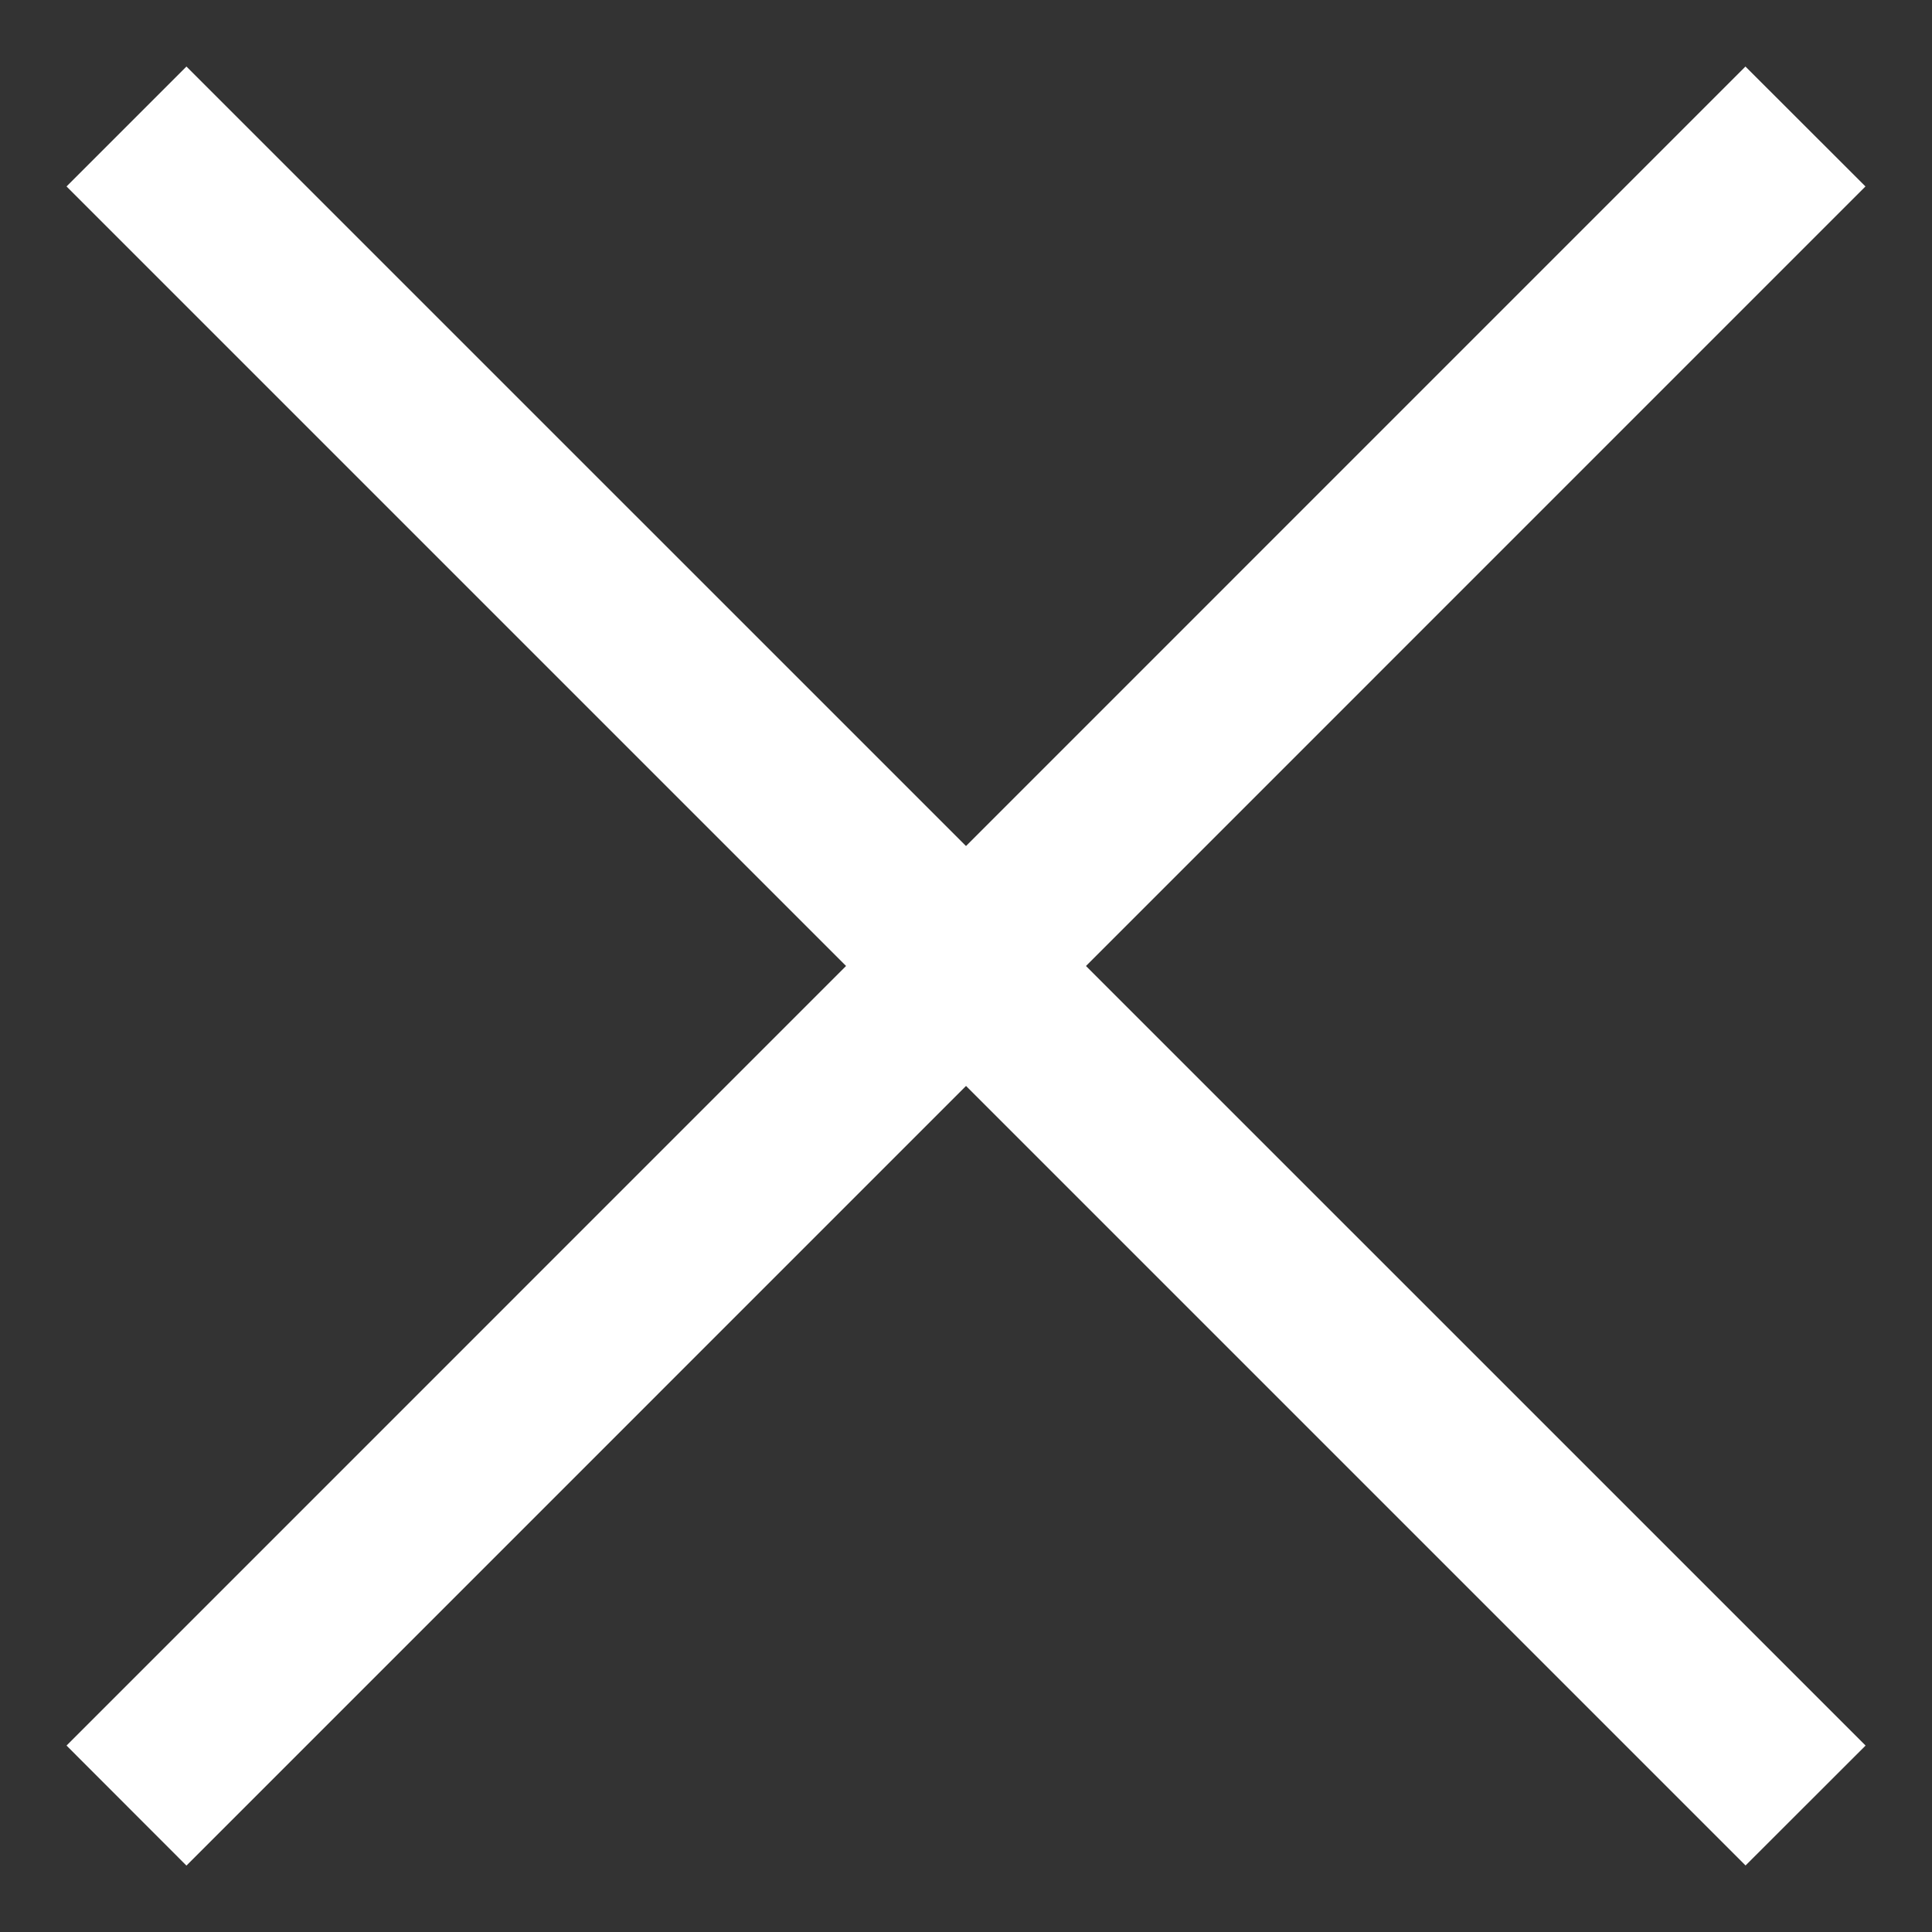 <svg xmlns="http://www.w3.org/2000/svg" width="16" height="16" viewBox="0 0 16 16" fill="#fff">
    <rect x="0" y="0" width="16" height="16" fill="#333333" stroke="none"/>
    <g>
        <g>
            <g>
                <path d="M14.455.551l.994.993L1.544 15.45l-.993-.994z"/>
            </g>
            <g>
                <path d="M1.544.551L15.45 14.456l-.994.993L.551 1.544z"/>
            </g>
        </g>
    </g>
</svg>